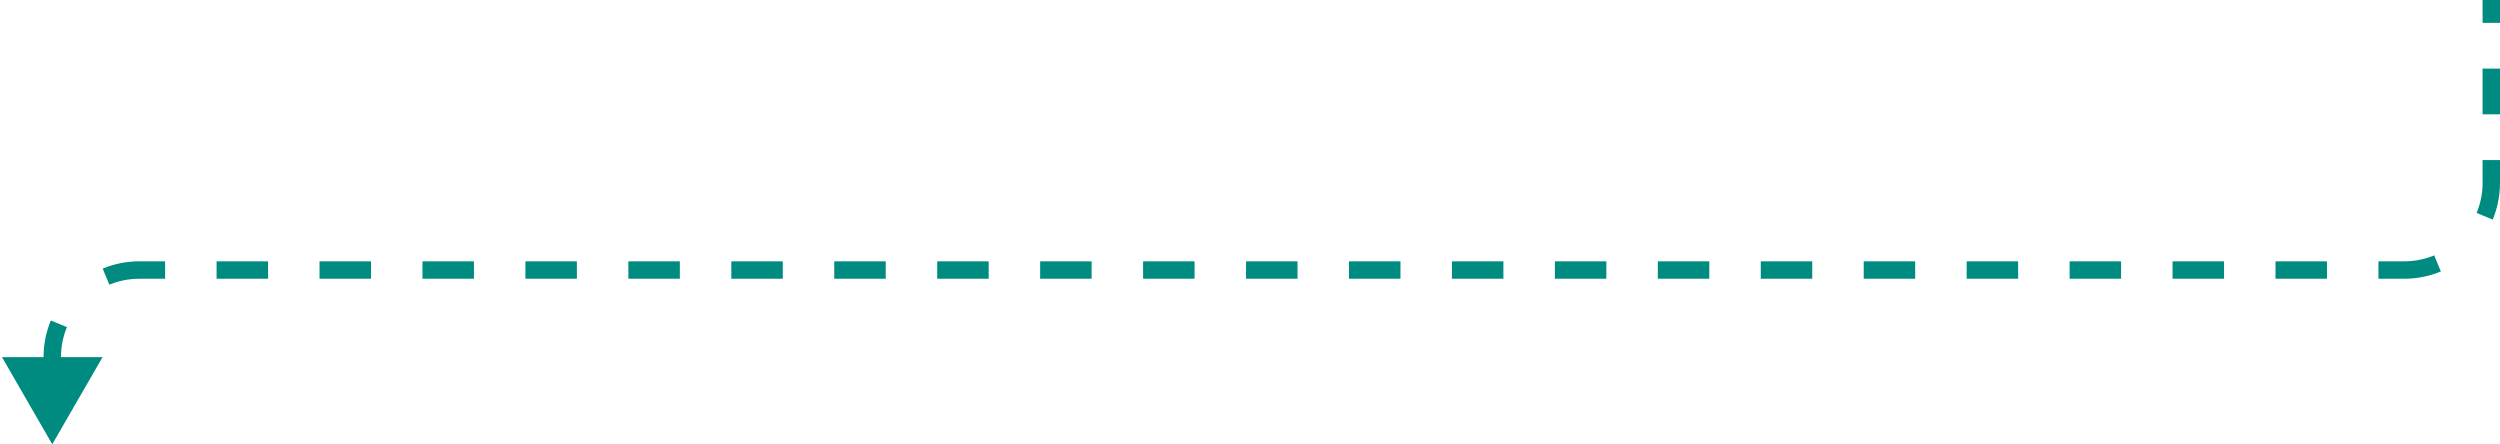 <?xml version="1.0" encoding="UTF-8"?> <svg xmlns="http://www.w3.org/2000/svg" width="287" height="51" viewBox="0 0 287 51" fill="none"> <path d="M6 51L0.227 41L11.774 41L6 51ZM276 31L276 30L276 31ZM287 0L287 2.625L285 2.625L285 0L287 0ZM287 7.875L287 13.125L285 13.125L285 7.875L287 7.875ZM287 18.375L287 21L285 21L285 18.375L287 18.375ZM287 21C287 22.49 286.703 23.913 286.165 25.211L284.317 24.445C284.757 23.385 285 22.222 285 21L287 21ZM280.211 31.165C278.913 31.703 277.49 32 276 32L276 30C277.222 30 278.385 29.757 279.445 29.317L280.211 31.165ZM276 32L273.045 32L273.045 30L276 30L276 32ZM267.136 32L261.227 32L261.227 30L267.136 30L267.136 32ZM255.318 32L249.409 32L249.409 30L255.318 30L255.318 32ZM243.5 32L237.591 32L237.591 30L243.5 30L243.5 32ZM231.682 32L225.773 32L225.773 30L231.682 30L231.682 32ZM219.864 32L213.955 32L213.955 30L219.864 30L219.864 32ZM208.045 32L202.136 32L202.136 30L208.045 30L208.045 32ZM196.227 32L190.318 32L190.318 30L196.227 30L196.227 32ZM184.409 32L178.5 32L178.5 30L184.409 30L184.409 32ZM172.591 32L166.682 32L166.682 30L172.591 30L172.591 32ZM160.773 32L154.864 32L154.864 30L160.773 30L160.773 32ZM148.955 32L143.045 32L143.045 30L148.955 30L148.955 32ZM137.136 32L131.227 32L131.227 30L137.136 30L137.136 32ZM125.318 32L119.409 32L119.409 30L125.318 30L125.318 32ZM113.5 32L107.591 32L107.591 30L113.5 30L113.5 32ZM101.682 32L95.773 32L95.773 30L101.682 30L101.682 32ZM89.864 32L83.955 32L83.955 30L89.864 30L89.864 32ZM78.046 32L72.136 32L72.136 30L78.046 30L78.046 32ZM66.227 32L60.318 32L60.318 30L66.227 30L66.227 32ZM54.409 32L48.5 32L48.5 30L54.409 30L54.409 32ZM42.591 32L36.682 32L36.682 30L42.591 30L42.591 32ZM30.773 32L24.864 32L24.864 30L30.773 30L30.773 32ZM18.955 32L16 32L16 30L18.955 30L18.955 32ZM16 32C14.778 32 13.615 32.243 12.555 32.682L11.789 30.835C13.087 30.297 14.51 30 16 30L16 32ZM7.683 37.555C7.243 38.615 7 39.778 7 41L5 41C5 39.51 5.297 38.087 5.835 36.789L7.683 37.555ZM7 41L7 43.5L5 43.5L5 41L7 41Z" fill="#008B81"></path> </svg> 